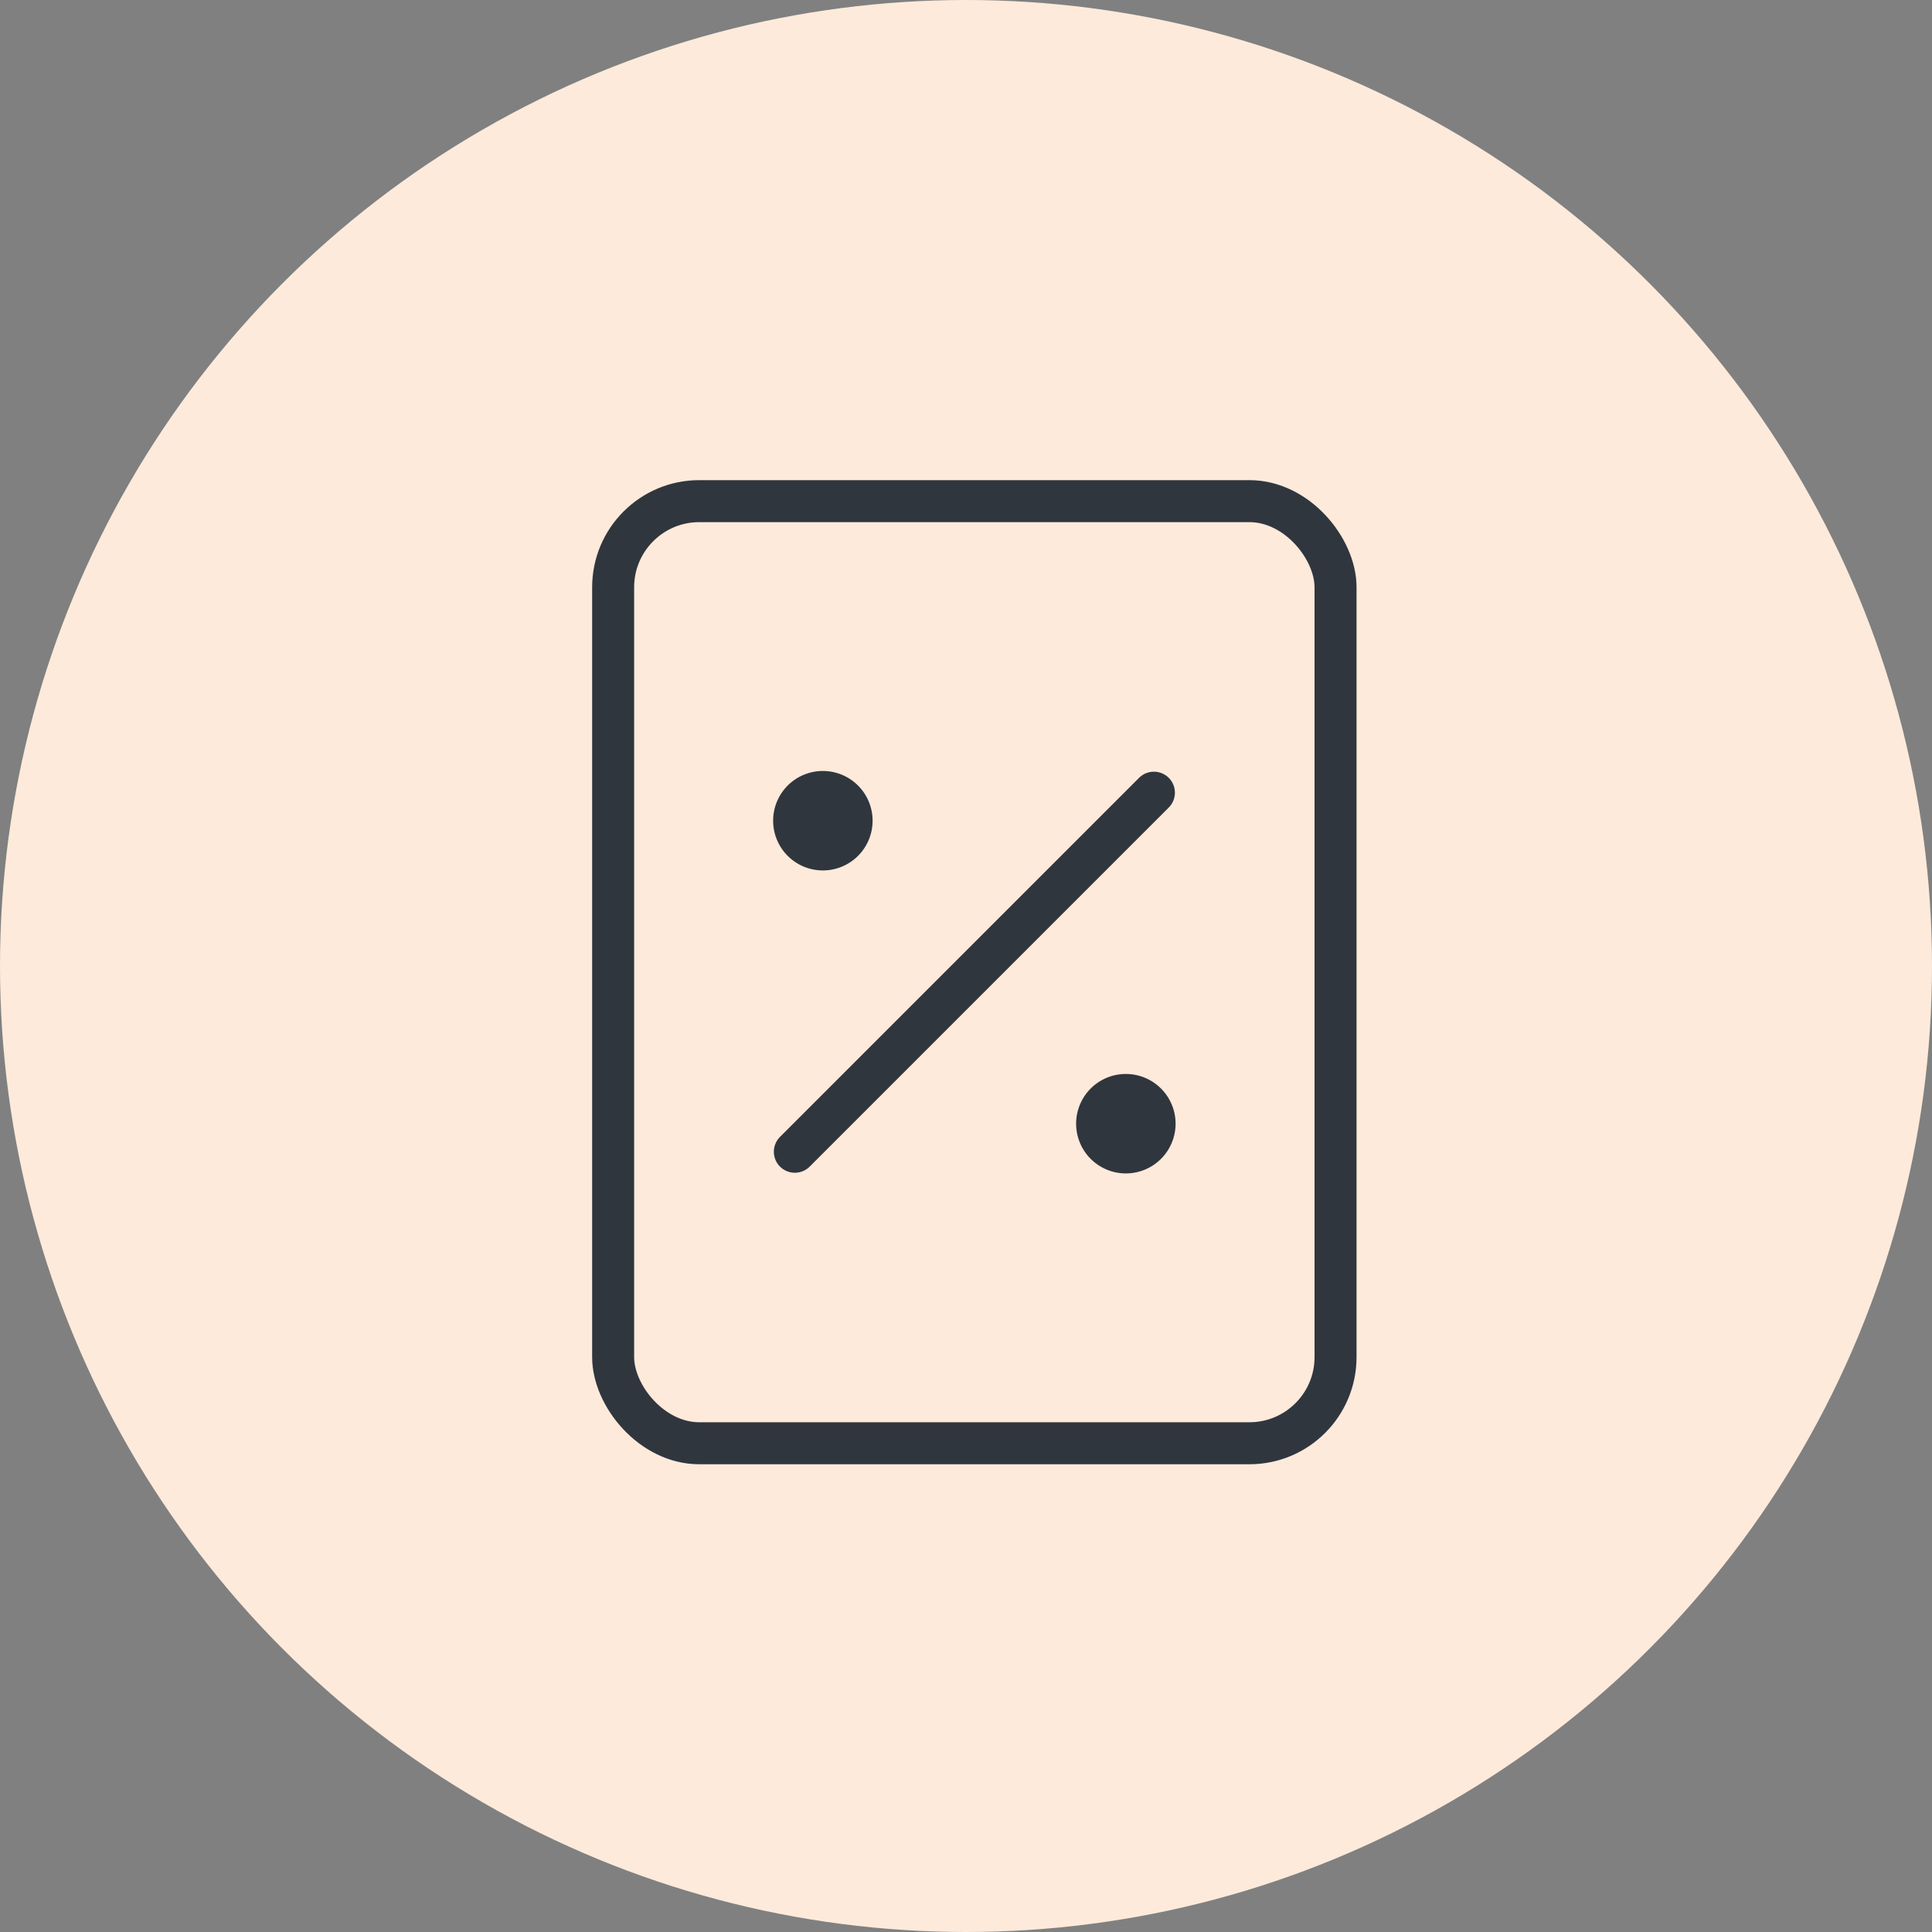 <svg xmlns="http://www.w3.org/2000/svg" width="69" height="69" viewBox="0 0 69 69"><rect x="0" y="0" width="69" height="69" fill="#808080" stroke="none"/><g id="exoneration" transform="translate(-92 -1592)"><circle id="Ellipse_6" data-name="Ellipse 6" cx="34.5" cy="34.5" r="34.5" transform="translate(92 1592)" fill="#fdeadb"></circle><g id="Groupe_365" data-name="Groupe 365" transform="translate(113 1609)"><rect id="Rectangle_172" data-name="Rectangle 172" width="25.8" height="33.647" rx="3.076" transform="translate(0.898 0.898)" fill="none" stroke="#30363e" stroke-linecap="round" stroke-linejoin="round" stroke-width="1.5"></rect><line id="Ligne_37" data-name="Ligne 37" x1="12.824" y2="12.824" transform="translate(7.387 11.31)" fill="none" stroke="#30363e" stroke-linecap="round" stroke-linejoin="round" stroke-width="1.5"></line><path id="Trac&#xE9;_672" data-name="Trac&#xE9; 672" d="M5.52,10.572A1.776,1.776,0,1,1,7.3,12.348,1.776,1.776,0,0,1,5.52,10.572" transform="translate(1.092 1.739)" fill="#30363e"></path><path id="Trac&#xE9;_673" data-name="Trac&#xE9; 673" d="M14.555,19.607a1.776,1.776,0,1,1,1.776,1.776,1.776,1.776,0,0,1-1.776-1.776" transform="translate(2.878 3.525)" fill="#30363e"></path></g></g></svg>